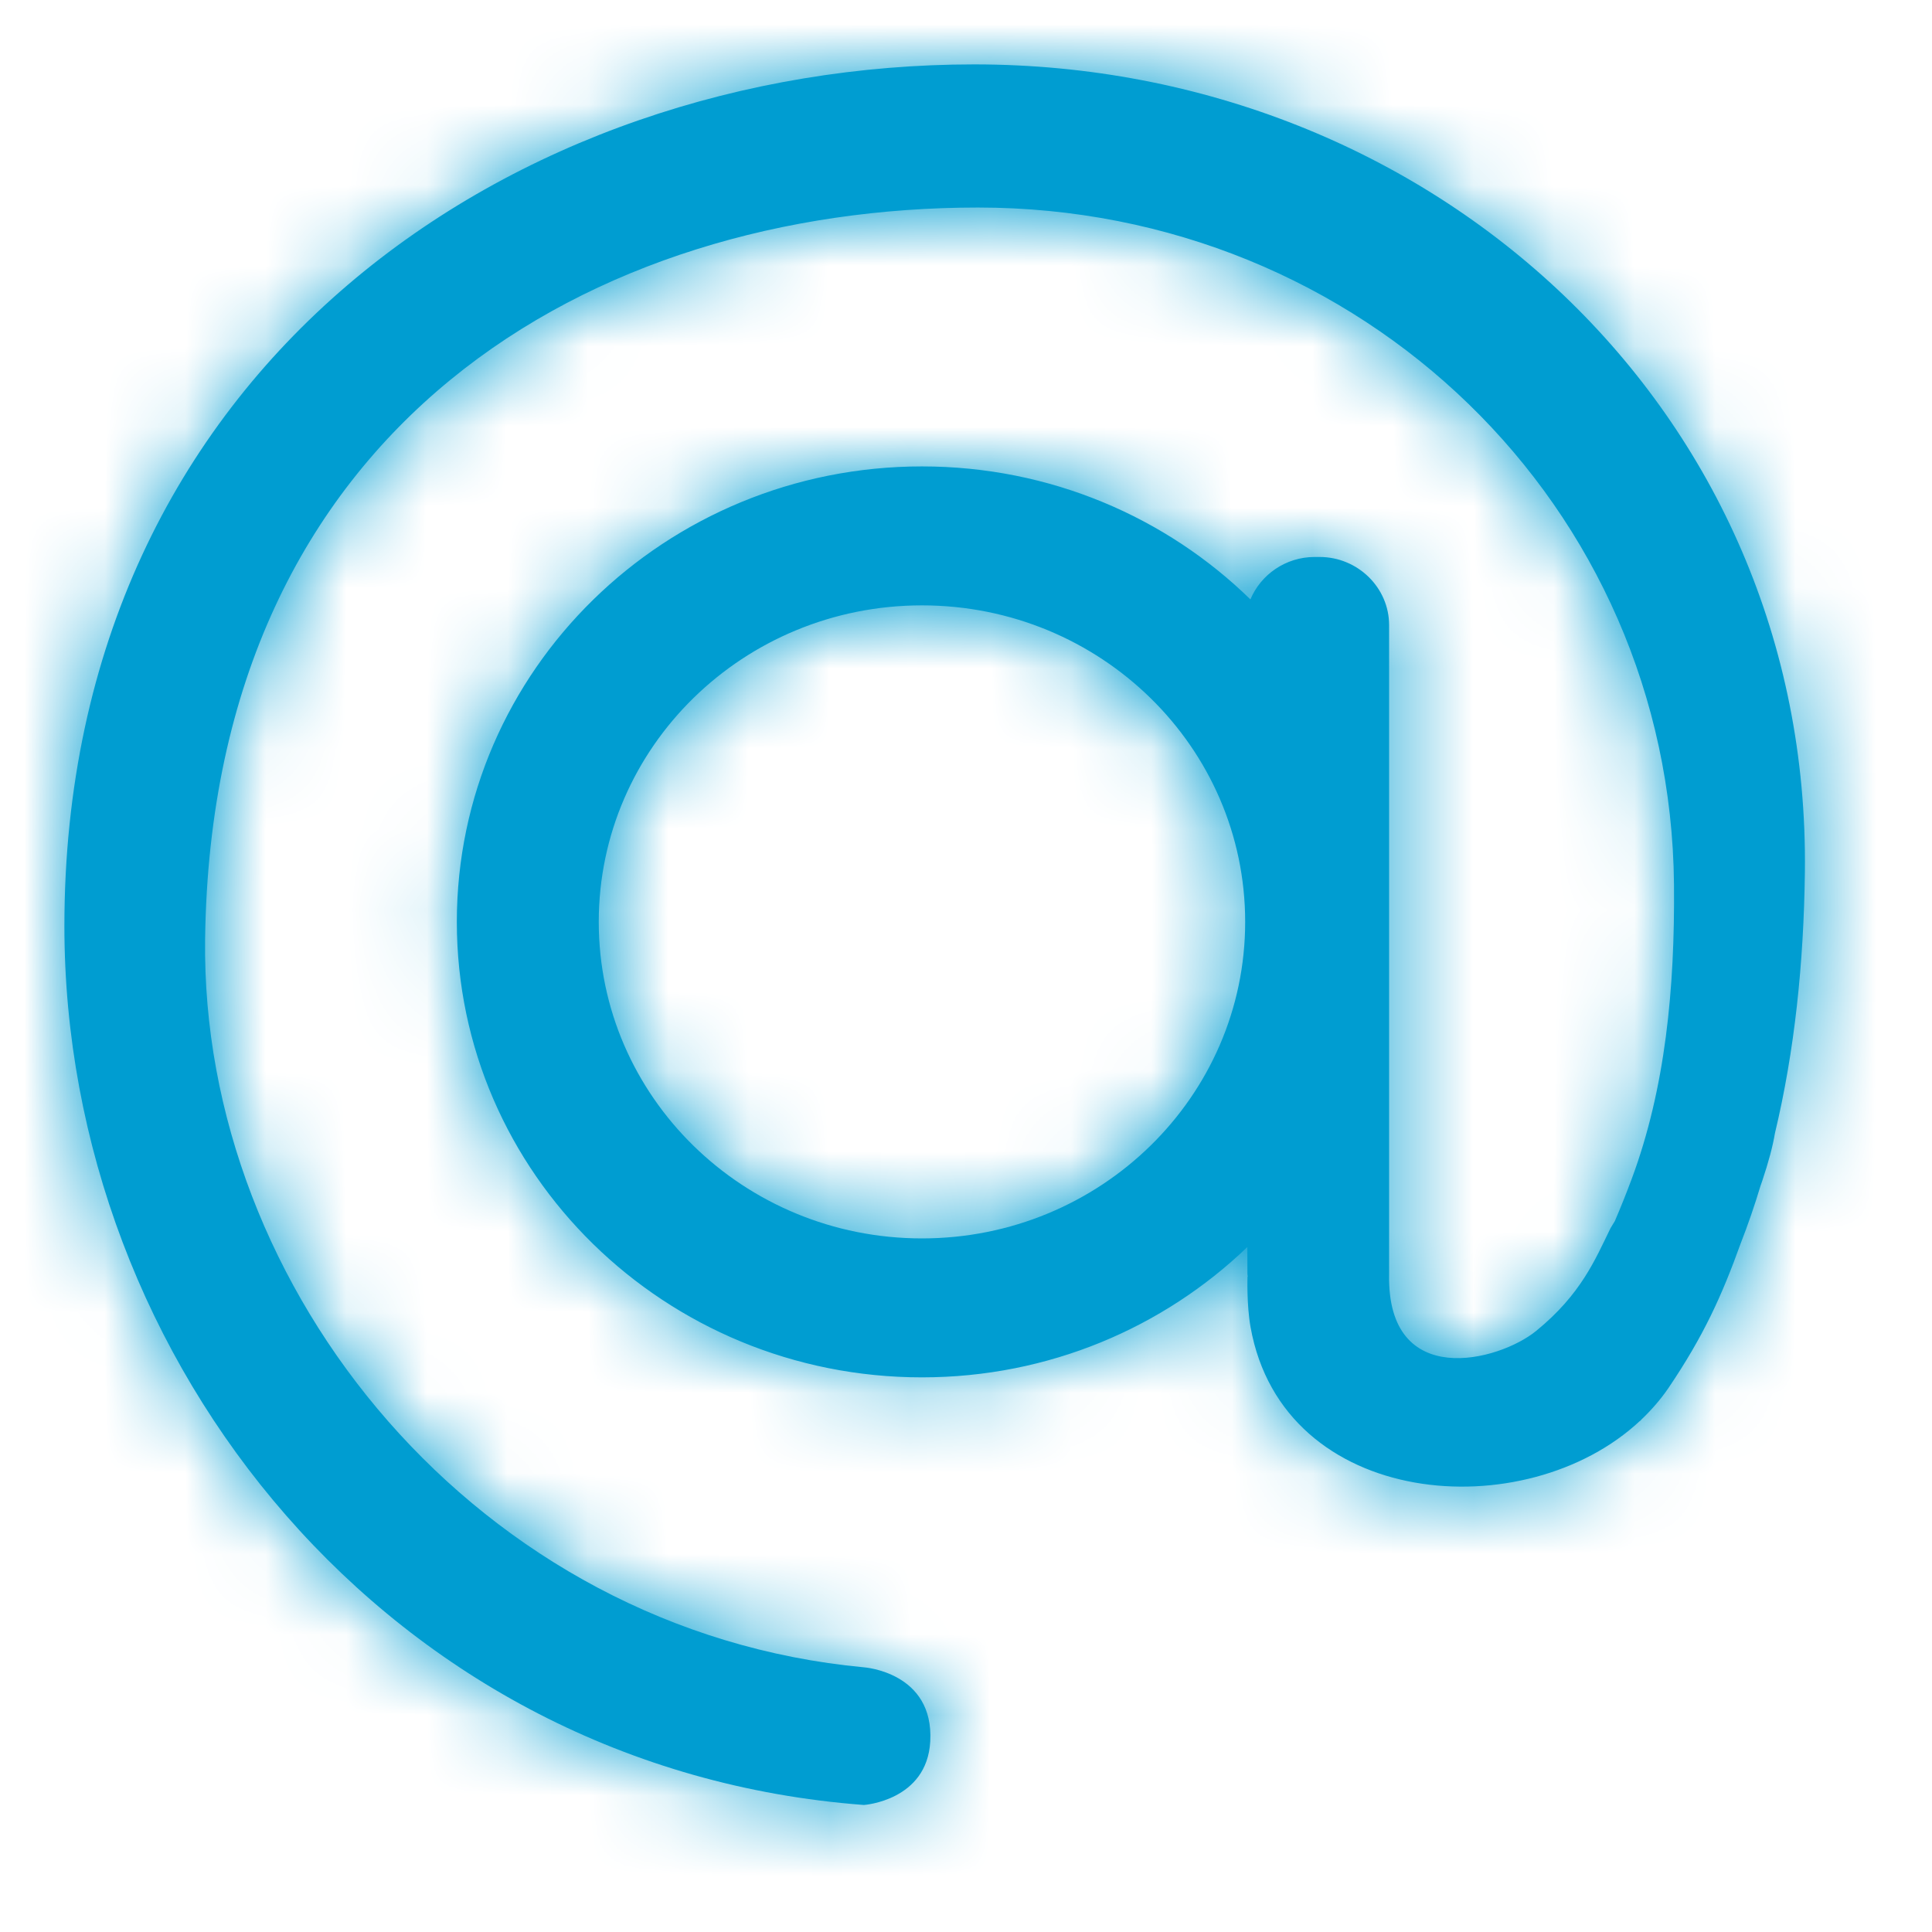 <svg xmlns="http://www.w3.org/2000/svg" xmlns:xlink="http://www.w3.org/1999/xlink" width="24" height="24" viewBox="0 0 24 24">
    <defs>
        <path id="94yhbp67pa" d="M10.653 14.584c-2.217 0-4.015-1.76-4.015-3.932 0-2.172 1.798-3.932 4.015-3.932 2.217 0 4.015 1.76 4.015 3.932 0 2.171-1.798 3.932-4.015 3.932m10.439-.717c.078-.233.13-.428.157-.59.244-1.02.358-2.11.372-3.247C21.69 4.304 17 0 11.303 0 5.605 0 0 3.748 0 10.705c0 5.409 4.035 10.474 9.932 10.917 0 0 .784-.053.824-.79.047-.861-.824-.92-.824-.92-4.786-.447-8.242-4.682-8.184-9.05.085-6.4 4.835-9.084 9.602-9.084 4.766 0 8.6 3.705 8.645 8.407.012 1.293-.107 2.536-.526 3.662-.064.172-.134.348-.209.522l-.053.087c-.191.39-.365.821-.924 1.277-.467.381-1.852.737-1.827-.698v-8.07c0-.465-.389-.846-.863-.846h-.062c-.36 0-.669.219-.798.527-1.045-1.021-2.487-1.652-4.08-1.652-3.19 0-5.778 2.533-5.778 5.658 0 3.125 2.587 5.658 5.778 5.658 1.574 0 3-.618 4.042-1.619l.001.333c0 .012.003.023.004.035h-.003s-.012.348.038.628c.406 2.263 3.417 2.495 4.84 1.161l.002.003.01-.014c.126-.12.241-.251.34-.396.436-.645.662-1.144.896-1.794.091-.233.173-.471.246-.714l.023-.066"/>
    </defs>
    <g fill="none" fill-rule="evenodd">
        <g>
            <g>
                <g>
                    <g transform="translate(-433 -4972) translate(415 4959) translate(18 13) translate(.8 .8)">
                        <mask id="cnlhsn8j1b" fill="#fff">
                            <use xlink:href="#94yhbp67pa"/>
                        </mask>
                        <use fill="#009DD1" xlink:href="#94yhbp67pa"/>
                        <g fill="#009DD1" mask="url(#cnlhsn8j1b)">
                            <path d="M0 0H36.036V36.036H0z" transform="translate(-7.207 -7.207)"/>
                        </g>
                    </g>
                </g>
            </g>
        </g>
    </g>
</svg>
